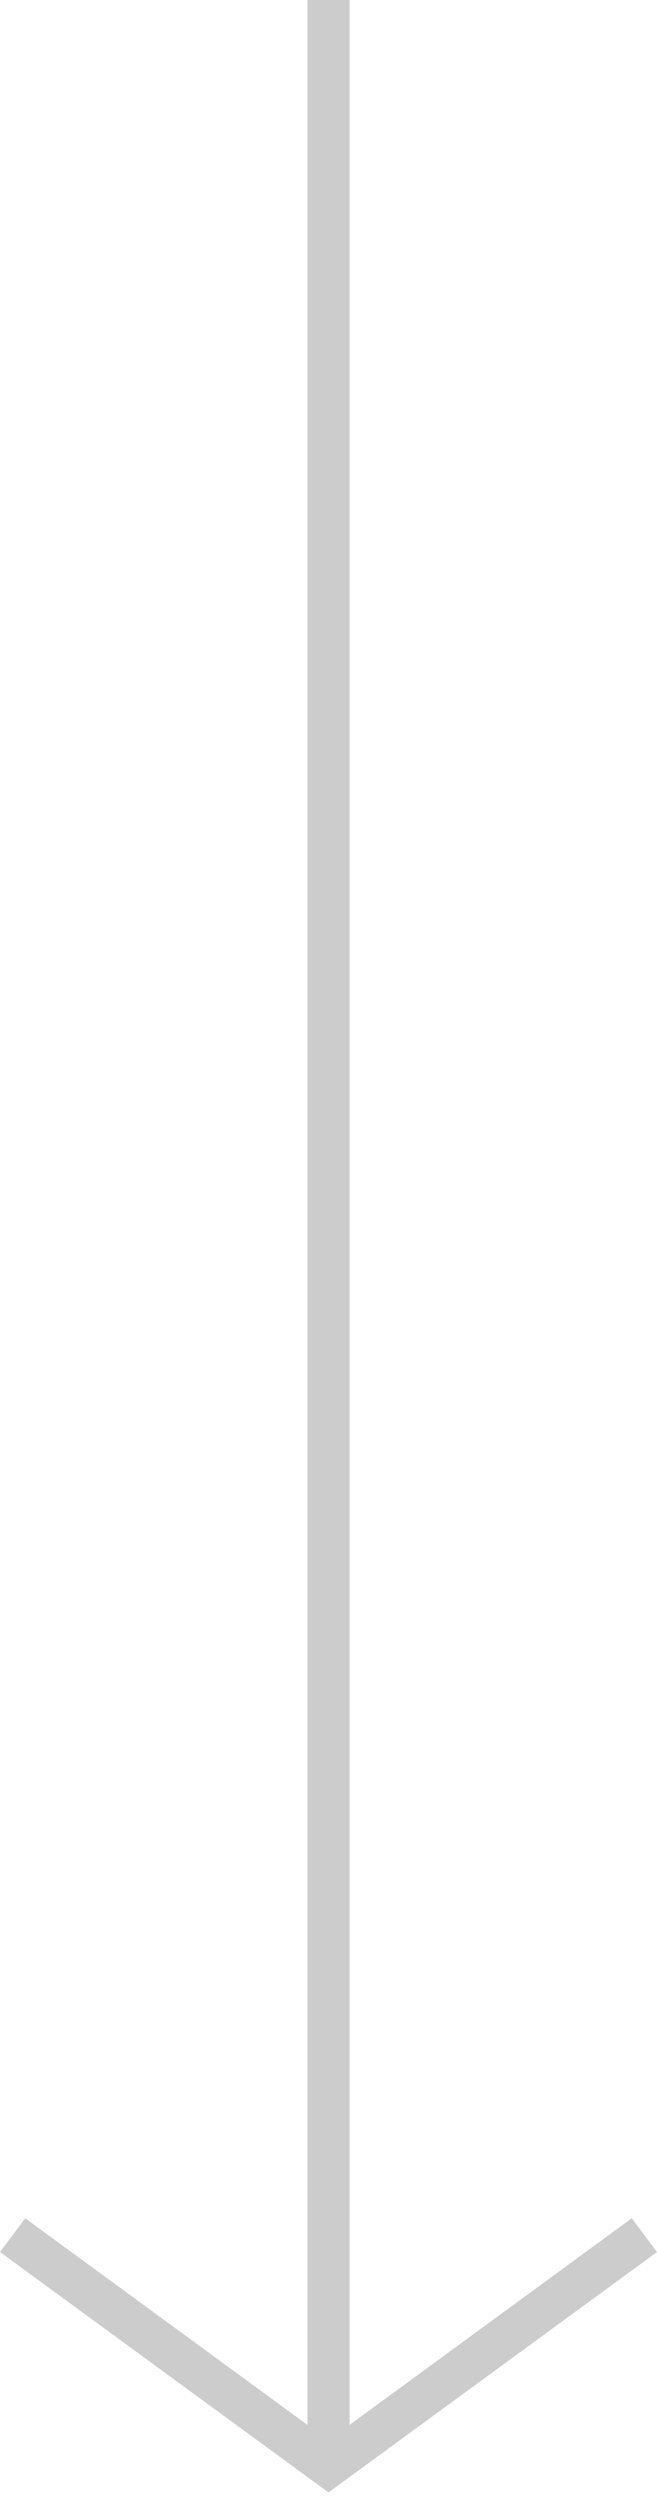 <svg width="15" height="57" viewBox="0 0 15 57" fill="none" xmlns="http://www.w3.org/2000/svg">
<path d="M14.423 50.577L7.981 55.288V0H7.019V55.288L0.577 50.577L0 51.346L7.5 56.827L15 51.346L14.423 50.577Z" fill="#CCCCCC"/>
</svg>
